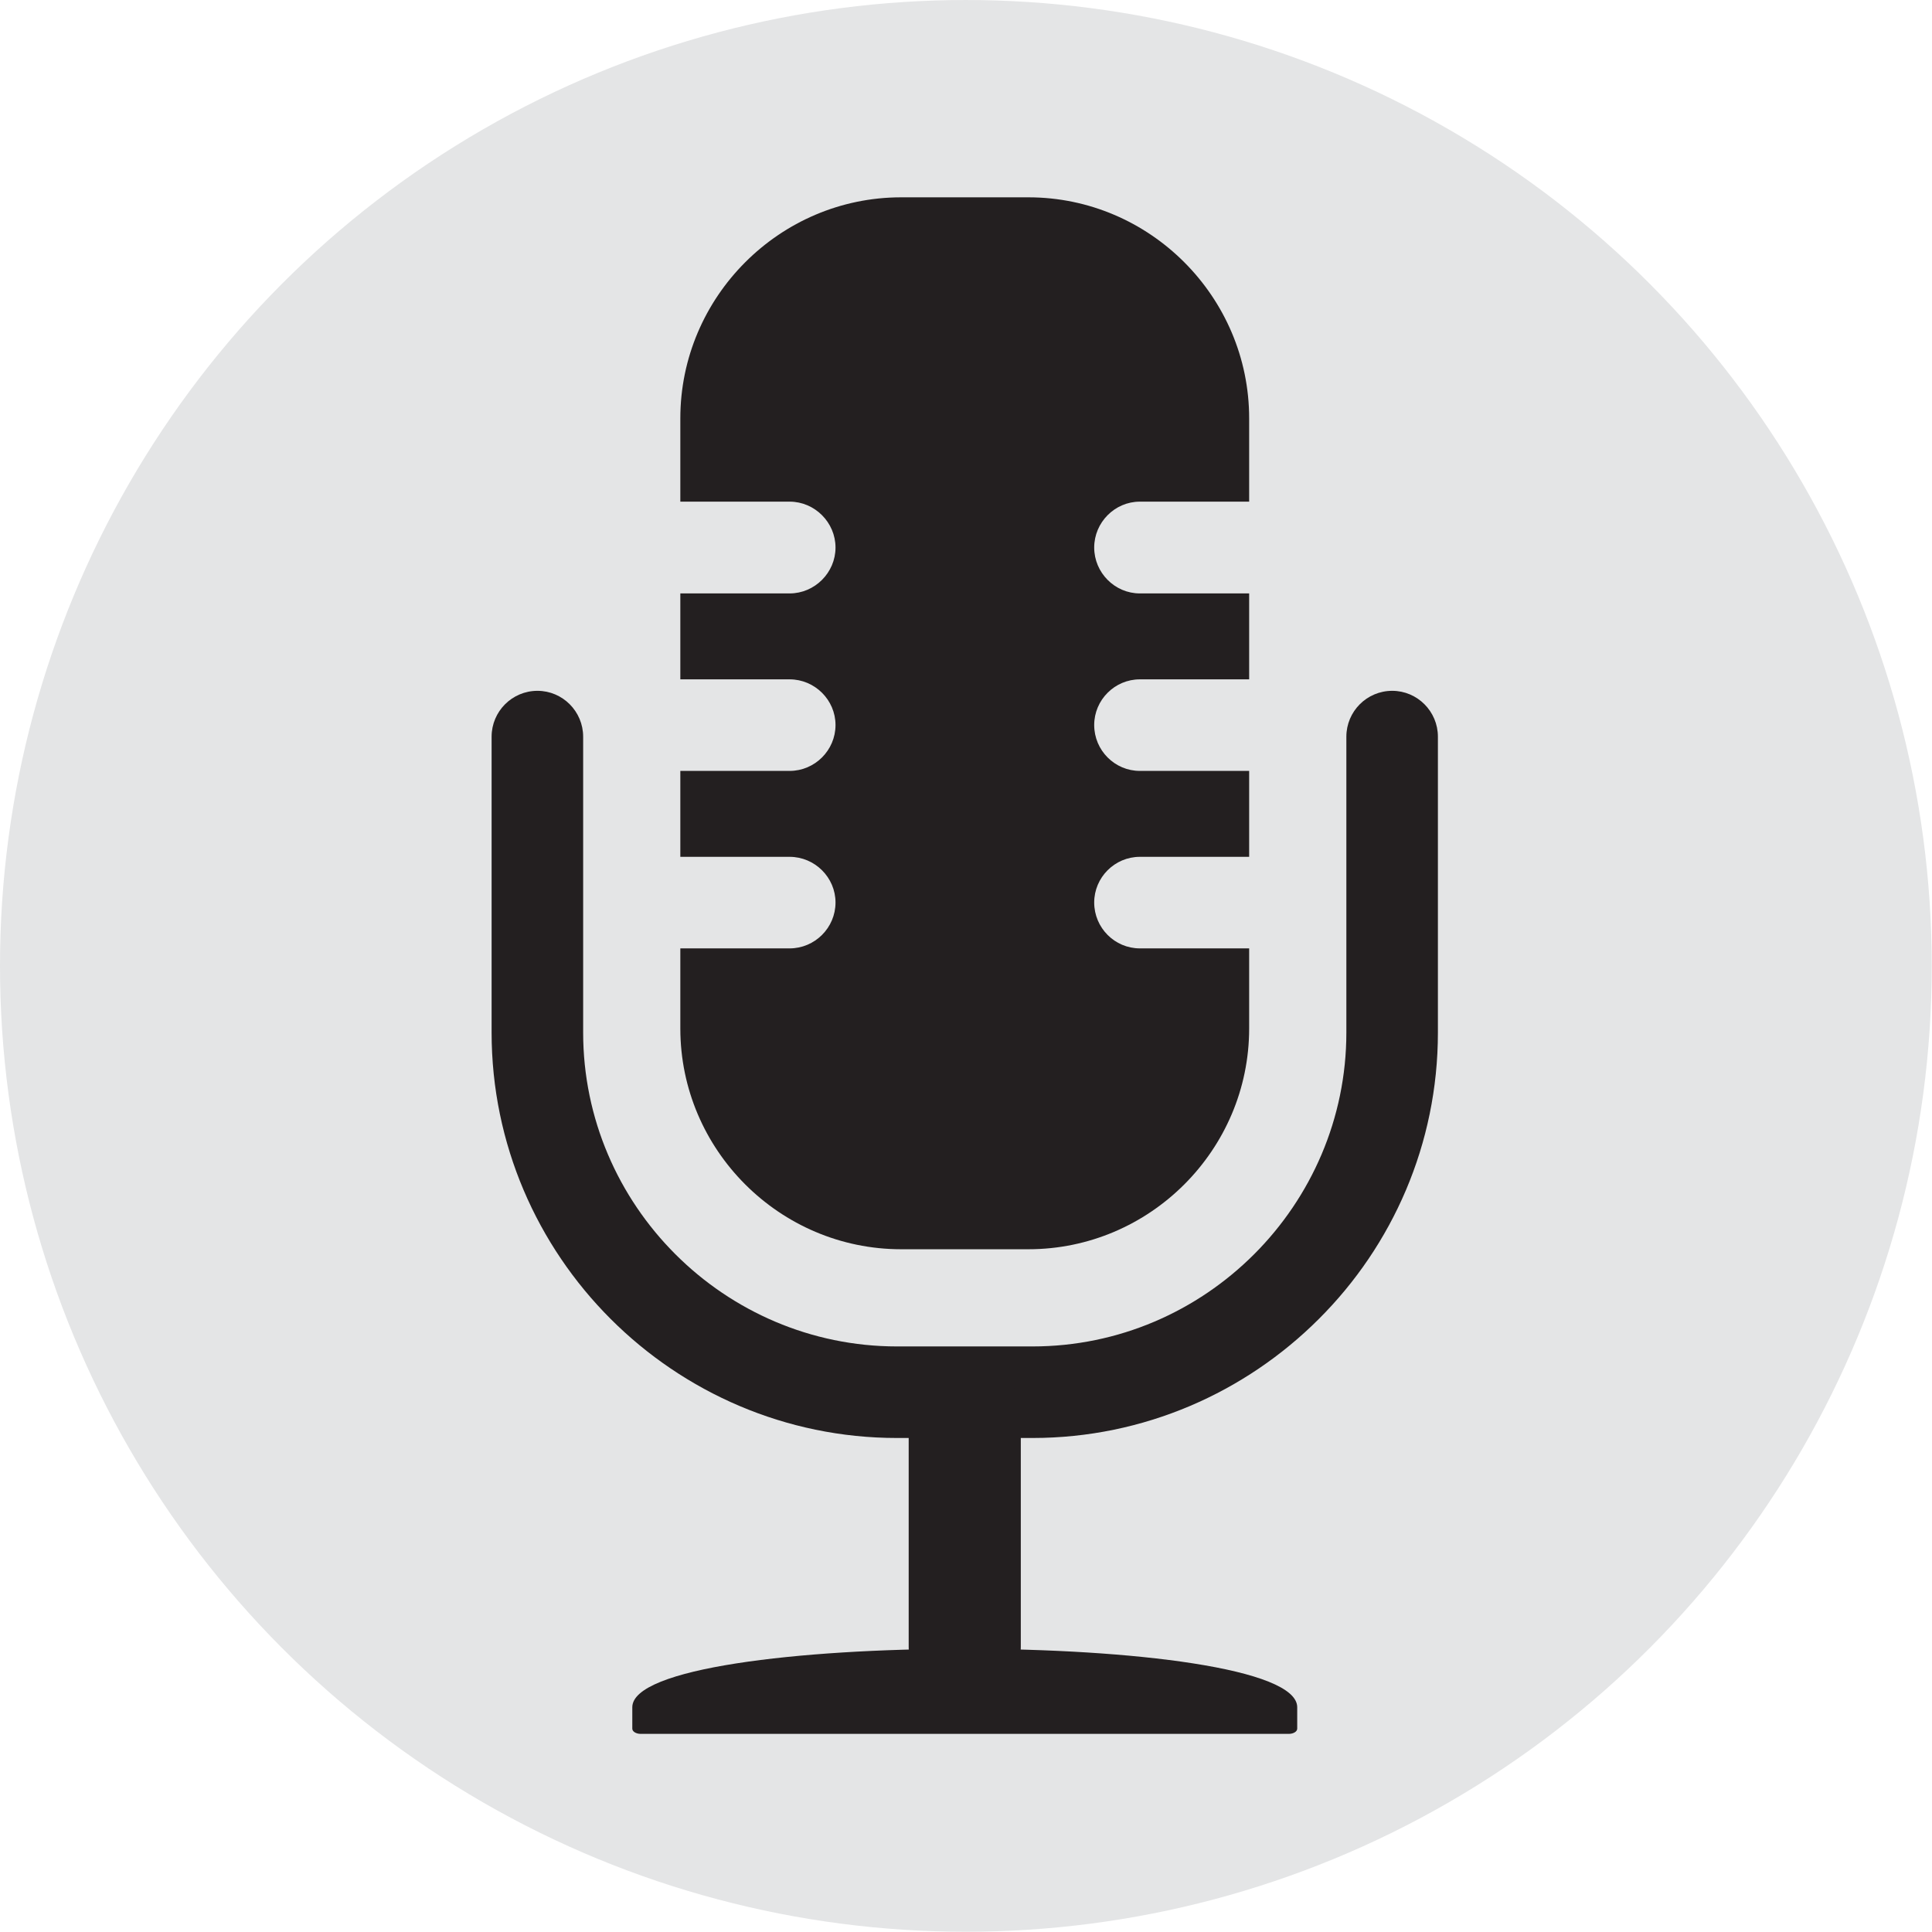 <?xml version="1.0" encoding="UTF-8"?> <svg xmlns="http://www.w3.org/2000/svg" clip-rule="evenodd" fill-rule="evenodd" stroke-linejoin="round" stroke-miterlimit="2" viewBox="0 0 998 998"><circle cx="498.931" cy="498.938" fill="#e4e5e6" r="498.933" stroke-width="1"></circle><g fill="#231f20" transform="matrix(1.642 0 0 1.642 -2110.024 -150.17)"><path d="m1737.39 323.219v93.082c0 35.069-14.3 67.003-37.45 90.086-23.08 23.083-55.02 37.451-90.09 37.451h-42.63c-35.06 0-67-14.368-90.08-37.451-23.09-23.083-37.45-55.017-37.45-90.086v-93.082c0-7.968 6.46-14.436 14.43-14.436 7.9 0 14.37 6.468 14.37 14.436v93.082c0 27.102 11.1 51.818 29.01 69.726 17.9 17.909 42.63 29.009 69.72 29.009h42.63c27.17 0 51.82-11.1 69.73-29.009 17.9-17.908 29.01-42.624 29.01-69.726v-93.082c0-7.968 6.46-14.436 14.43-14.436 7.9 0 14.37 6.468 14.37 14.436z" fill-rule="nonzero"></path><path d="m1585.34 521.027h6.4c7.97 0 14.43 6.47 14.43 14.369v74.152c0 7.967-6.46 14.436-14.43 14.436h-6.4c-7.97 0-14.44-6.469-14.44-14.436v-74.152c0-7.899 6.47-14.369 14.44-14.369z"></path><path d="m1693.13 628.545v6.742c0 .884-1.16 1.635-2.66 1.635h-203.87c-1.49 0-2.65-.751-2.65-1.635v-6.742c0-24.512 209.18-24.512 209.18 0z"></path><path d="m1568.52 153.532h40.04c38.2 0 69.45 31.323 69.45 69.523v26.215h-34.39c-7.89 0-14.36 6.538-14.36 14.436s6.47 14.436 14.36 14.436h34.39v27.032h-34.39c-7.89 0-14.36 6.47-14.36 14.368 0 7.967 6.47 14.436 14.36 14.436h34.39v27.032h-34.39c-7.89 0-14.36 6.469-14.36 14.368 0 7.967 6.47 14.435 14.36 14.435h34.39v25.194c0 38.2-31.25 69.455-69.45 69.455h-40.04c-38.2 0-69.46-31.255-69.46-69.455v-25.194h34.39c7.9 0 14.43-6.468 14.43-14.435 0-7.899-6.53-14.368-14.43-14.368h-34.39v-27.032h34.39c7.9 0 14.43-6.469 14.43-14.436 0-7.898-6.53-14.368-14.43-14.368h-34.39v-27.032h34.39c7.9 0 14.43-6.538 14.43-14.436s-6.53-14.436-14.43-14.436h-34.39v-26.215c0-38.2 31.26-69.523 69.46-69.523z"></path></g></svg> 